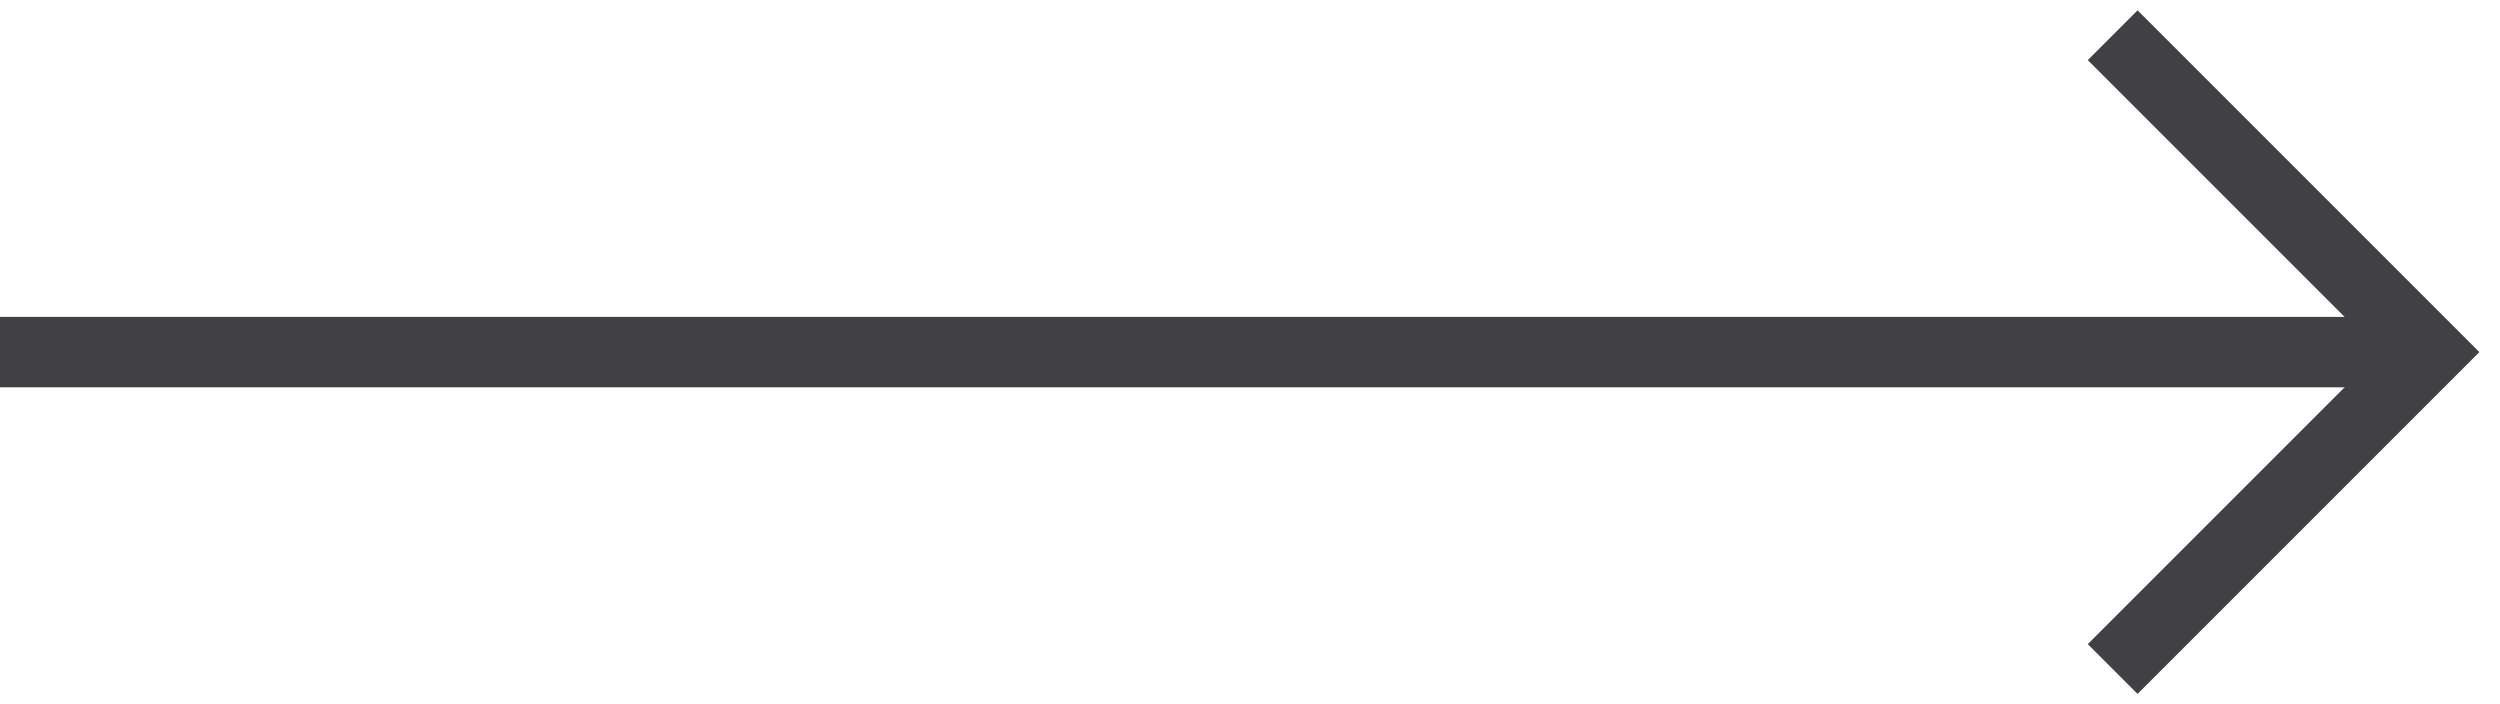 <?xml version="1.0" encoding="UTF-8"?> <svg xmlns="http://www.w3.org/2000/svg" width="71" height="20" viewBox="0 0 71 20" fill="none"><path d="M60 1L69 10L60 19" stroke="#414042" stroke-width="2" stroke-miterlimit="10"></path><path d="M69 10L3.20346e-07 10" stroke="#414042" stroke-width="2" stroke-miterlimit="10"></path></svg> 